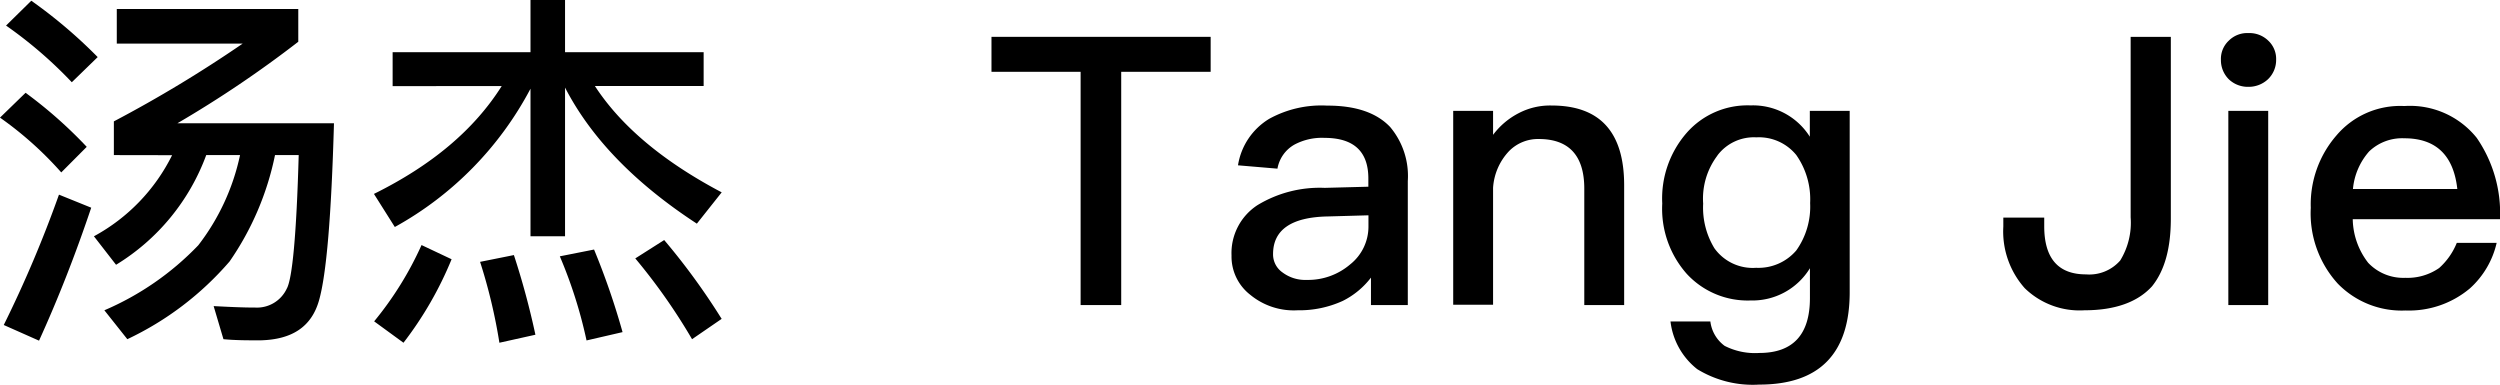 <svg xmlns="http://www.w3.org/2000/svg" viewBox="0 0 239.54 36.86"><title>artists_detail_T01_title</title><g id="图层_2" data-name="图层 2"><g id="图层_1-2" data-name="图层 1"><path d="M8.31,14.07,5.87,16.52A33.87,33.87,0,0,0,0,11.27L2.45,8.89A42.85,42.85,0,0,1,8.31,14.07Zm.43,5.83q-2.27,6.75-5,12.74L.36,31.14A114.86,114.86,0,0,0,5.65,18.65ZM9.36,5.47,6.88,7.88A41.12,41.12,0,0,0,.58,2.45L3,.07A47.08,47.08,0,0,1,9.36,5.47Zm1.55,9.39V11.63A123.41,123.41,0,0,0,23.25,4.18H11.19V.86H28.58V4A107.91,107.91,0,0,1,17,11.81H32c-.25,8.85-.72,14.51-1.44,17S28,32.54,24.94,32.61c-1.22,0-2.38,0-3.53-.11l-.94-3.17c1.37.07,2.7.14,4,.14a3.15,3.15,0,0,0,3-1.8c.54-.94.94-5.22,1.15-12.81H26.35A27.58,27.58,0,0,1,22,25.05,29.61,29.61,0,0,1,12.2,32.5L10,29.73a27.37,27.37,0,0,0,9-6.23,21.42,21.42,0,0,0,4-8.64H19.76a20.68,20.68,0,0,1-8.64,10.51L9,22.64a17.85,17.85,0,0,0,7.49-7.77Z"/><path d="M50.83,5V0h3.31V5H67.42V8.24H57Q60.75,14,69.15,18.43l-2.38,3Q57.87,15.62,54.14,8.39V22.64H50.83V8.5a32.4,32.4,0,0,1-13,13.25l-2-3.17c5.54-2.74,9.61-6.16,12.24-10.33H37.62V5ZM43.27,24.84a34.46,34.46,0,0,1-4.61,8l-2.81-2.05a32.3,32.3,0,0,0,4.54-7.31Zm8,7.24-3.42.76A51.76,51.76,0,0,0,46,25.09l3.24-.65A75.06,75.06,0,0,1,51.3,32.07Zm8.35-.25-3.42.79a44.36,44.36,0,0,0-2.56-8.06l3.28-.65A70.24,70.24,0,0,1,59.65,31.82Zm9.5-1.26L66.31,32.5a56.38,56.38,0,0,0-5.44-7.74L63.64,23A64.44,64.44,0,0,1,69.15,30.56Z"/><path d="M116,3.53V6.88h-8.57V29.23h-3.89V6.88H95V3.53Z"/><path d="M133.2,12.17a7.3,7.3,0,0,1,1.69,5.18V29.23h-3.53V26.6a7.76,7.76,0,0,1-2.7,2.23,10,10,0,0,1-4.32.9,6.55,6.55,0,0,1-4.54-1.48A4.64,4.64,0,0,1,118,24.48a5.48,5.48,0,0,1,2.48-4.82A11.49,11.49,0,0,1,126.93,18l4.18-.11V17.1q0-3.89-4.21-3.89a5.59,5.59,0,0,0-2.88.65,3.3,3.3,0,0,0-1.62,2.3l-3.78-.32a6.35,6.35,0,0,1,3-4.46,10.36,10.36,0,0,1,5.54-1.26Q131.25,10.11,133.2,12.17Zm-6,8.57c-3.49.07-5.22,1.3-5.22,3.6a2.1,2.1,0,0,0,.9,1.76,3.63,3.63,0,0,0,2.34.72,6.2,6.2,0,0,0,4.14-1.48,4.62,4.62,0,0,0,1.76-3.64V20.63Z"/><path d="M155.62,17.75V29.23h-3.82V18.07c0-3.17-1.48-4.75-4.36-4.75a3.89,3.89,0,0,0-2.84,1.15A5.63,5.63,0,0,0,143.06,18v11.2h-3.82V10.62h3.82v2.3a7.15,7.15,0,0,1,2.48-2.09,6.48,6.48,0,0,1,3.13-.72C153.28,10.11,155.62,12.63,155.62,17.75Z"/><path d="M173.41,13.1V10.62h3.82V28c0,5.9-2.92,8.85-8.67,8.85a10.18,10.18,0,0,1-5.94-1.48,6.82,6.82,0,0,1-2.56-4.57h3.82a3.41,3.41,0,0,0,1.37,2.34,6.4,6.4,0,0,0,3.31.68c3.24,0,4.86-1.76,4.86-5.26V25.7a6.46,6.46,0,0,1-5.69,3.09,7.93,7.93,0,0,1-6.12-2.56,9.41,9.41,0,0,1-2.34-6.73,9.56,9.56,0,0,1,2.34-6.77,7.75,7.75,0,0,1,6.12-2.63A6.44,6.44,0,0,1,173.41,13.1Zm-8.85,1.8a6.84,6.84,0,0,0-1.37,4.61,7.47,7.47,0,0,0,1.08,4.28,4.52,4.52,0,0,0,4,1.87A4.77,4.77,0,0,0,172.11,24a7.23,7.23,0,0,0,1.33-4.54,7.38,7.38,0,0,0-1.33-4.61,4.61,4.61,0,0,0-3.82-1.69A4.38,4.38,0,0,0,164.55,14.9Z"/><path d="M208,3.53V20.95c0,2.88-.61,5-1.8,6.48-1.37,1.51-3.53,2.3-6.48,2.3A7.53,7.53,0,0,1,194,27.61a8.18,8.18,0,0,1-2.05-5.9v-.86h3.92v.83c0,3.06,1.33,4.61,4,4.61a3.93,3.93,0,0,0,3.28-1.33,6.91,6.91,0,0,0,1-4.14V3.53Z"/><path d="M217.33,3.89a2.39,2.39,0,0,1,.76,1.84,2.55,2.55,0,0,1-.79,1.87,2.7,2.7,0,0,1-1.87.72,2.64,2.64,0,0,1-1.87-.72,2.58,2.58,0,0,1-.76-1.87,2.39,2.39,0,0,1,.76-1.84,2.49,2.49,0,0,1,1.87-.72A2.58,2.58,0,0,1,217.33,3.89Zm0,6.73V29.23h-3.82V10.62Z"/><path d="M237.31,13.21A12.72,12.72,0,0,1,239.54,21H225.43a7,7,0,0,0,1.48,4.18,4.63,4.63,0,0,0,3.56,1.44,5.32,5.32,0,0,0,3.24-.94,6.47,6.47,0,0,0,1.69-2.41h3.82a8.39,8.39,0,0,1-2.56,4.36,9.07,9.07,0,0,1-6.16,2.12A8.54,8.54,0,0,1,224,27.18a10,10,0,0,1-2.59-7.27A10.06,10.06,0,0,1,223.85,13a8,8,0,0,1,6.52-2.84A8.19,8.19,0,0,1,237.31,13.21ZM227,14.51a6.3,6.3,0,0,0-1.55,3.6h10q-.54-4.86-5.08-4.86A4.57,4.57,0,0,0,227,14.51Z"/></g></g></svg>